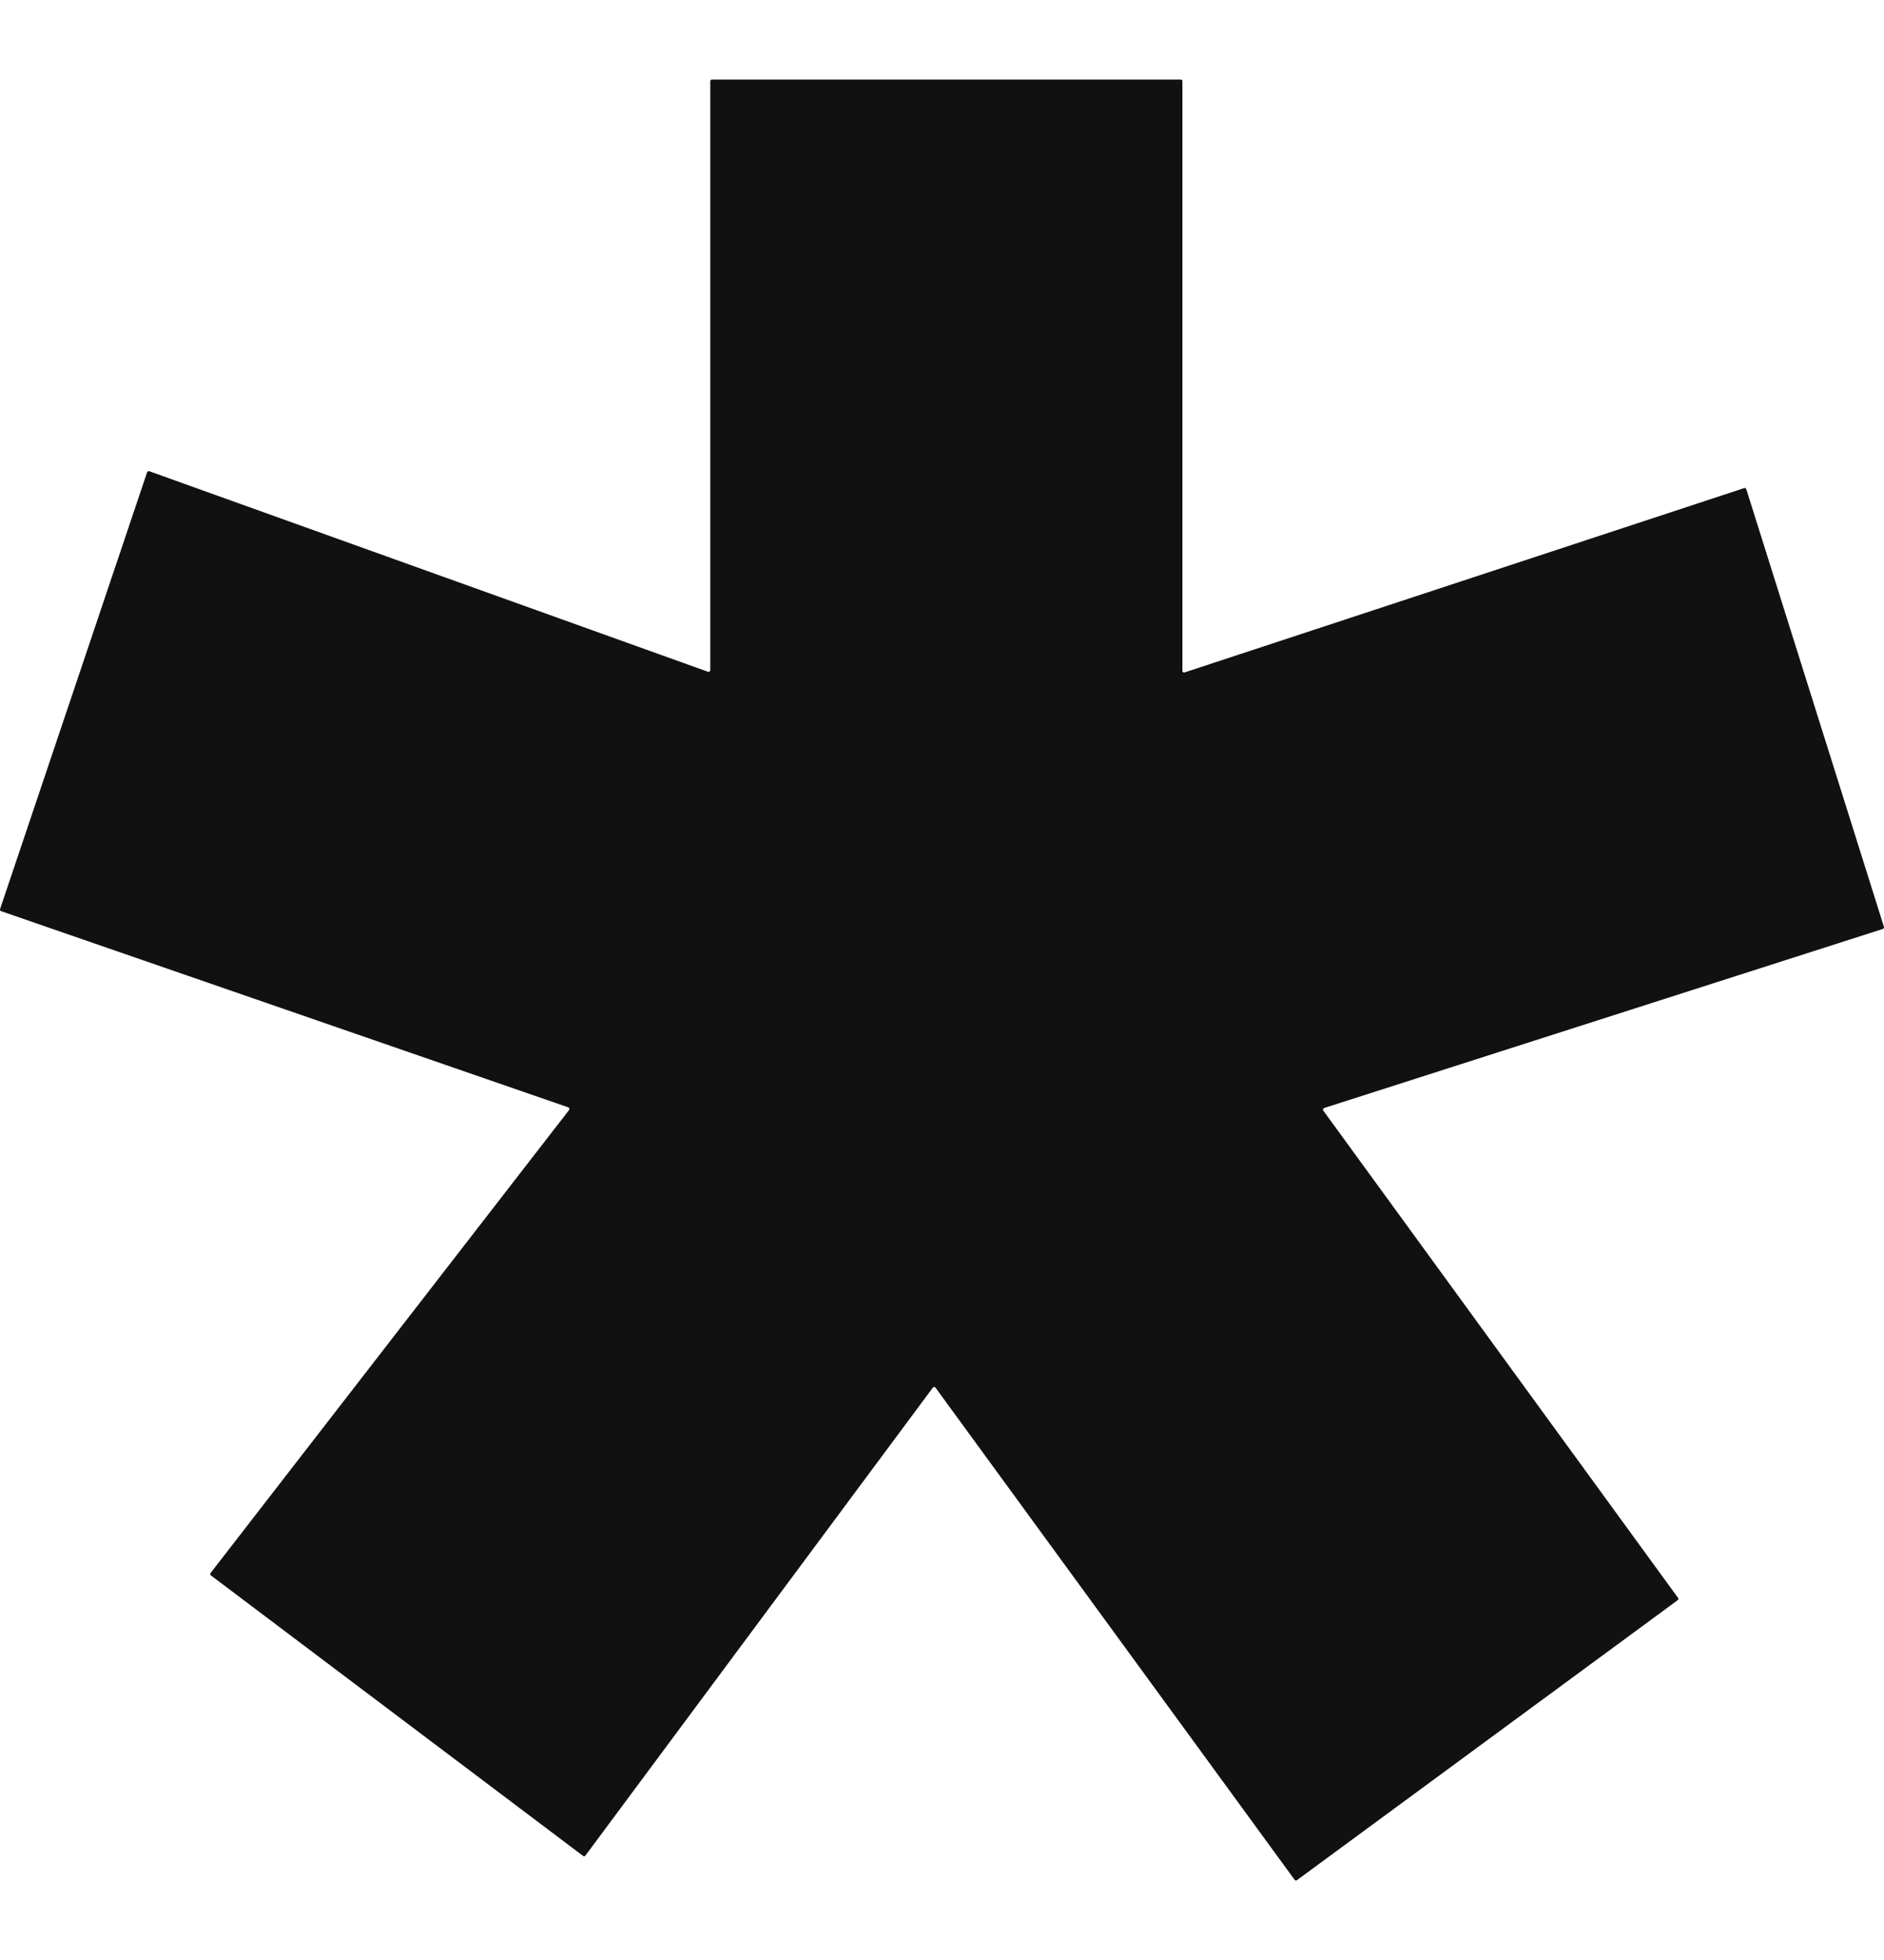 <svg width="25" height="26" viewBox="0 0 25 26" fill="none" xmlns="http://www.w3.org/2000/svg">
<g clip-path="url(#clip0_3723_8418)">
<path d="M17.56 14.733L22.266 21.195C22.268 21.198 22.269 21.2 22.27 21.203C22.271 21.206 22.271 21.209 22.27 21.212C22.27 21.215 22.269 21.218 22.268 21.22C22.266 21.223 22.264 21.225 22.262 21.227L17.21 24.941C17.206 24.944 17.2 24.946 17.194 24.945C17.188 24.944 17.183 24.941 17.179 24.936L12.414 18.408C12.412 18.406 12.409 18.403 12.406 18.402C12.403 18.4 12.399 18.399 12.396 18.399C12.392 18.399 12.389 18.4 12.386 18.402C12.382 18.403 12.38 18.406 12.378 18.408L7.768 24.615C7.765 24.619 7.759 24.623 7.753 24.624C7.747 24.624 7.741 24.623 7.737 24.619L2.798 20.898C2.793 20.895 2.79 20.889 2.79 20.883C2.789 20.877 2.791 20.871 2.794 20.867L7.551 14.725C7.553 14.722 7.554 14.719 7.555 14.715C7.556 14.712 7.556 14.708 7.555 14.704C7.554 14.701 7.552 14.698 7.549 14.695C7.547 14.693 7.544 14.691 7.54 14.689L0.015 12.087C0.01 12.085 0.005 12.082 0.002 12.076C-0 12.071 -0.001 12.065 0.001 12.059L1.952 6.265C1.953 6.262 1.955 6.26 1.957 6.257C1.959 6.255 1.961 6.253 1.964 6.252C1.967 6.251 1.969 6.25 1.972 6.25C1.975 6.249 1.978 6.25 1.981 6.251L9.394 8.911C9.398 8.912 9.401 8.912 9.405 8.912C9.409 8.912 9.412 8.91 9.415 8.908C9.418 8.906 9.42 8.903 9.422 8.9C9.424 8.897 9.425 8.893 9.425 8.89V1.077C9.425 1.071 9.427 1.066 9.431 1.061C9.435 1.057 9.441 1.055 9.447 1.055H15.668C15.671 1.055 15.673 1.055 15.676 1.056C15.679 1.058 15.681 1.059 15.684 1.061C15.686 1.063 15.687 1.066 15.688 1.069C15.69 1.071 15.69 1.074 15.69 1.077L15.69 8.899C15.69 8.902 15.69 8.906 15.692 8.909C15.694 8.912 15.696 8.915 15.699 8.917C15.702 8.919 15.705 8.92 15.709 8.921C15.712 8.921 15.716 8.921 15.719 8.92L23.144 6.475C23.147 6.474 23.15 6.474 23.153 6.474C23.156 6.474 23.159 6.475 23.162 6.476C23.165 6.478 23.167 6.48 23.169 6.482C23.171 6.484 23.172 6.487 23.173 6.49L24.999 12.294C25 12.297 25 12.3 25 12.303C25 12.306 24.999 12.309 24.997 12.312C24.996 12.314 24.994 12.316 24.992 12.318C24.99 12.32 24.987 12.322 24.984 12.323L17.571 14.698C17.567 14.7 17.564 14.701 17.562 14.704C17.559 14.707 17.557 14.71 17.556 14.713C17.555 14.716 17.555 14.72 17.555 14.723C17.556 14.727 17.558 14.73 17.56 14.733Z" fill="#111111"/>
</g>
<defs>
<clipPath id="clip0_3723_8418">
<rect width="25" height="26" fill="white"/>
</clipPath>
</defs>
</svg>
